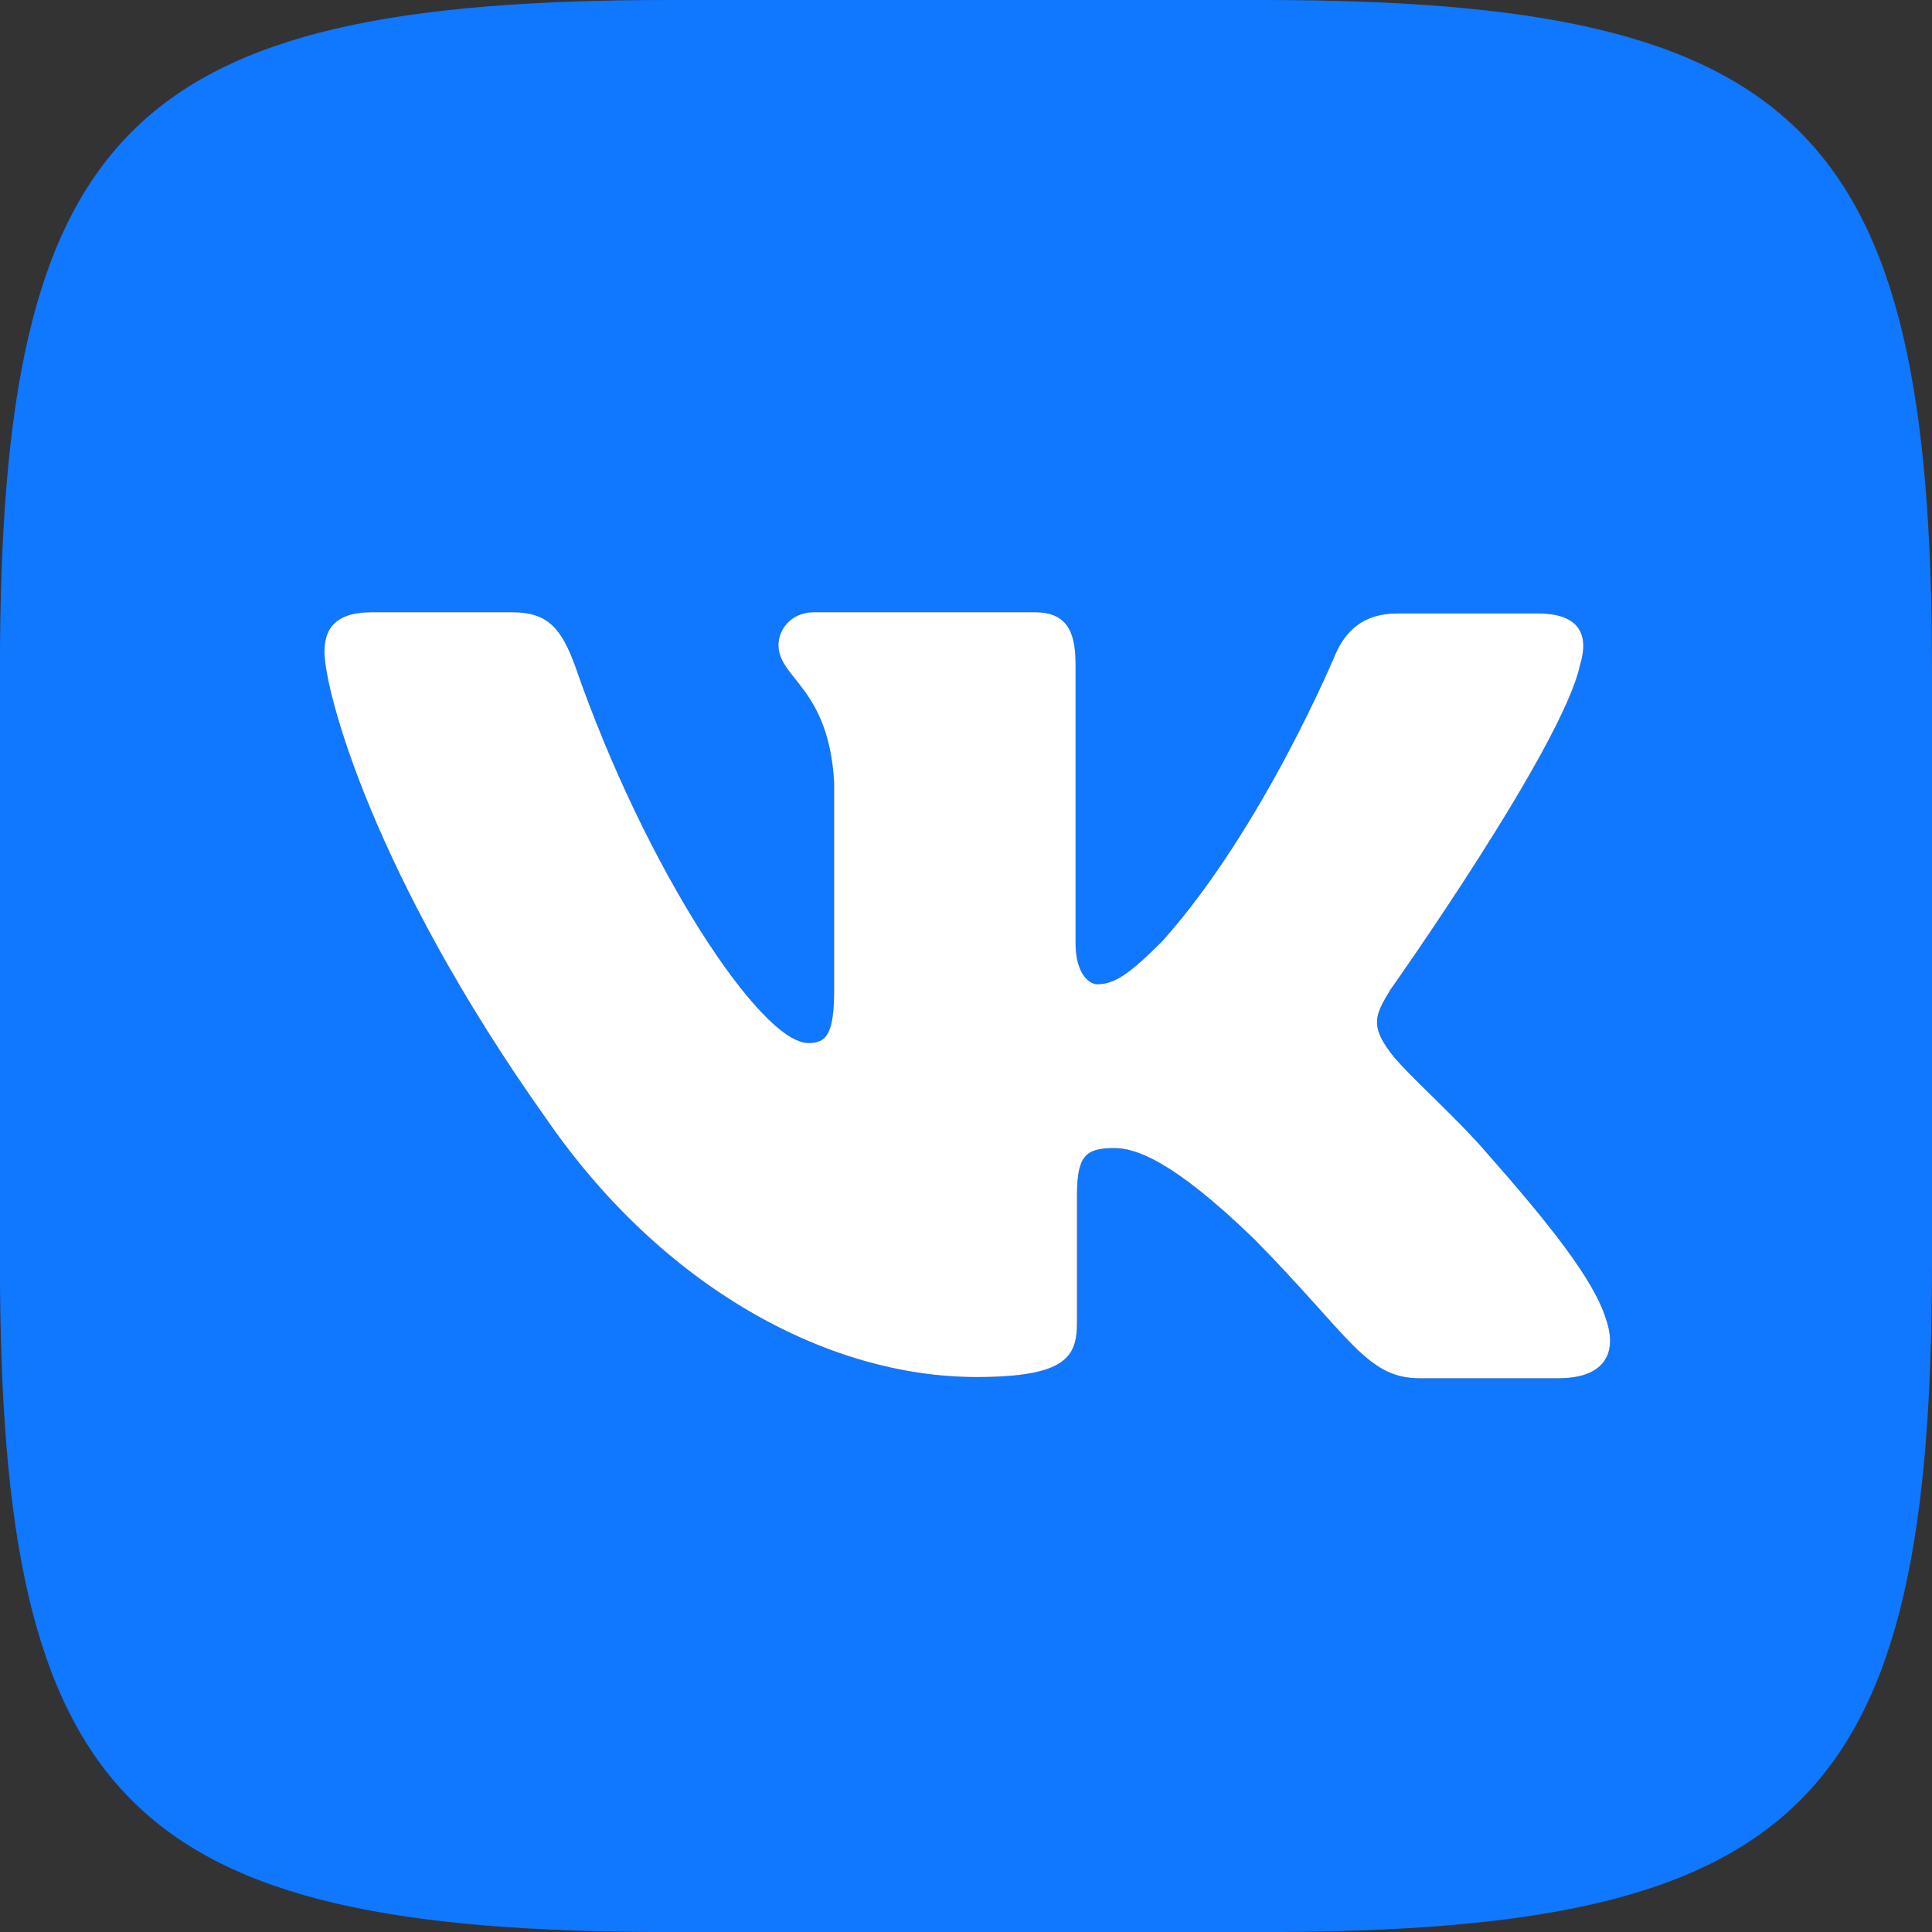 <?xml version="1.0" encoding="UTF-8"?> <svg xmlns="http://www.w3.org/2000/svg" width="230" height="230" viewBox="0 0 230 230" fill="none"><rect x="0" y="0" width="230" height="230" fill="#333333" stroke="none"/> <g clip-path="url(#clip0_1521_8)"> <path d="M150.298 0H79.695C15.266 0 -0.007 15.273 -0.007 79.702V150.305C-0.007 214.734 15.266 230.007 79.695 230.007H150.298C214.727 230.007 230 214.734 230 150.305V79.702C230 15.273 214.576 0 150.298 0ZM185.675 164.076H168.978C162.653 164.076 160.705 159.059 149.327 147.531C139.445 137.95 135.067 136.678 132.631 136.678C129.188 136.678 128.211 137.648 128.211 142.37V157.457C128.211 161.503 126.938 163.933 116.229 163.933C98.519 163.933 78.868 153.223 65.09 133.271C44.311 104.032 38.626 82.132 38.626 77.603C38.626 75.167 39.596 72.888 44.275 72.888H61.008C65.241 72.888 66.851 74.836 68.497 79.364C76.77 103.248 90.548 124.171 96.233 124.171C98.332 124.171 99.302 123.201 99.302 117.846V93.179C98.663 81.801 92.676 80.823 92.676 76.784C92.676 74.836 94.286 72.888 96.866 72.888H123.179C126.737 72.888 128.045 74.836 128.045 79.027V112.305C128.045 115.898 129.655 117.171 130.626 117.171C132.724 117.171 134.521 115.898 138.41 112.003C150.427 98.526 159.038 77.747 159.038 77.747C160.159 75.311 162.107 73.032 166.34 73.032H183.073C188.09 73.032 189.211 75.612 188.09 79.206C185.991 88.938 165.514 117.839 165.514 117.839C163.753 120.757 163.077 122.029 165.514 125.285C167.311 127.722 173.154 132.775 177.042 137.303C184.194 145.425 189.693 152.238 191.159 156.953C192.805 161.632 190.375 164.069 185.653 164.069L185.675 164.076Z" fill="#1077FF"></path> <path d="M185.675 164.076H168.978C162.653 164.076 160.705 159.059 149.327 147.531C139.445 137.95 135.067 136.677 132.631 136.677C129.188 136.677 128.211 137.648 128.211 142.37V157.457C128.211 161.503 126.938 163.933 116.229 163.933C98.519 163.933 78.868 153.223 65.09 133.271C44.311 104.032 38.626 82.132 38.626 77.603C38.626 75.167 39.596 72.888 44.275 72.888H61.008C65.241 72.888 66.851 74.836 68.497 79.364C76.77 103.248 90.548 124.171 96.233 124.171C98.332 124.171 99.302 123.201 99.302 117.846V93.179C98.663 81.801 92.676 80.823 92.676 76.784C92.676 74.836 94.286 72.888 96.866 72.888H123.179C126.737 72.888 128.045 74.836 128.045 79.027V112.305C128.045 115.898 129.655 117.171 130.626 117.171C132.724 117.171 134.521 115.898 138.41 112.003C150.427 98.526 159.038 77.747 159.038 77.747C160.159 75.311 162.107 73.032 166.34 73.032H183.073C188.09 73.032 189.211 75.612 188.09 79.206C185.991 88.938 165.514 117.839 165.514 117.839C163.753 120.757 163.077 122.029 165.514 125.285C167.311 127.722 173.154 132.775 177.042 137.303C184.194 145.425 189.693 152.238 191.159 156.953C192.805 161.632 190.375 164.069 185.653 164.069L185.675 164.076Z" fill="white"></path> </g> <defs> <clipPath id="clip0_1521_8"> <rect width="230" height="230" fill="white"></rect> </clipPath> </defs> </svg> 